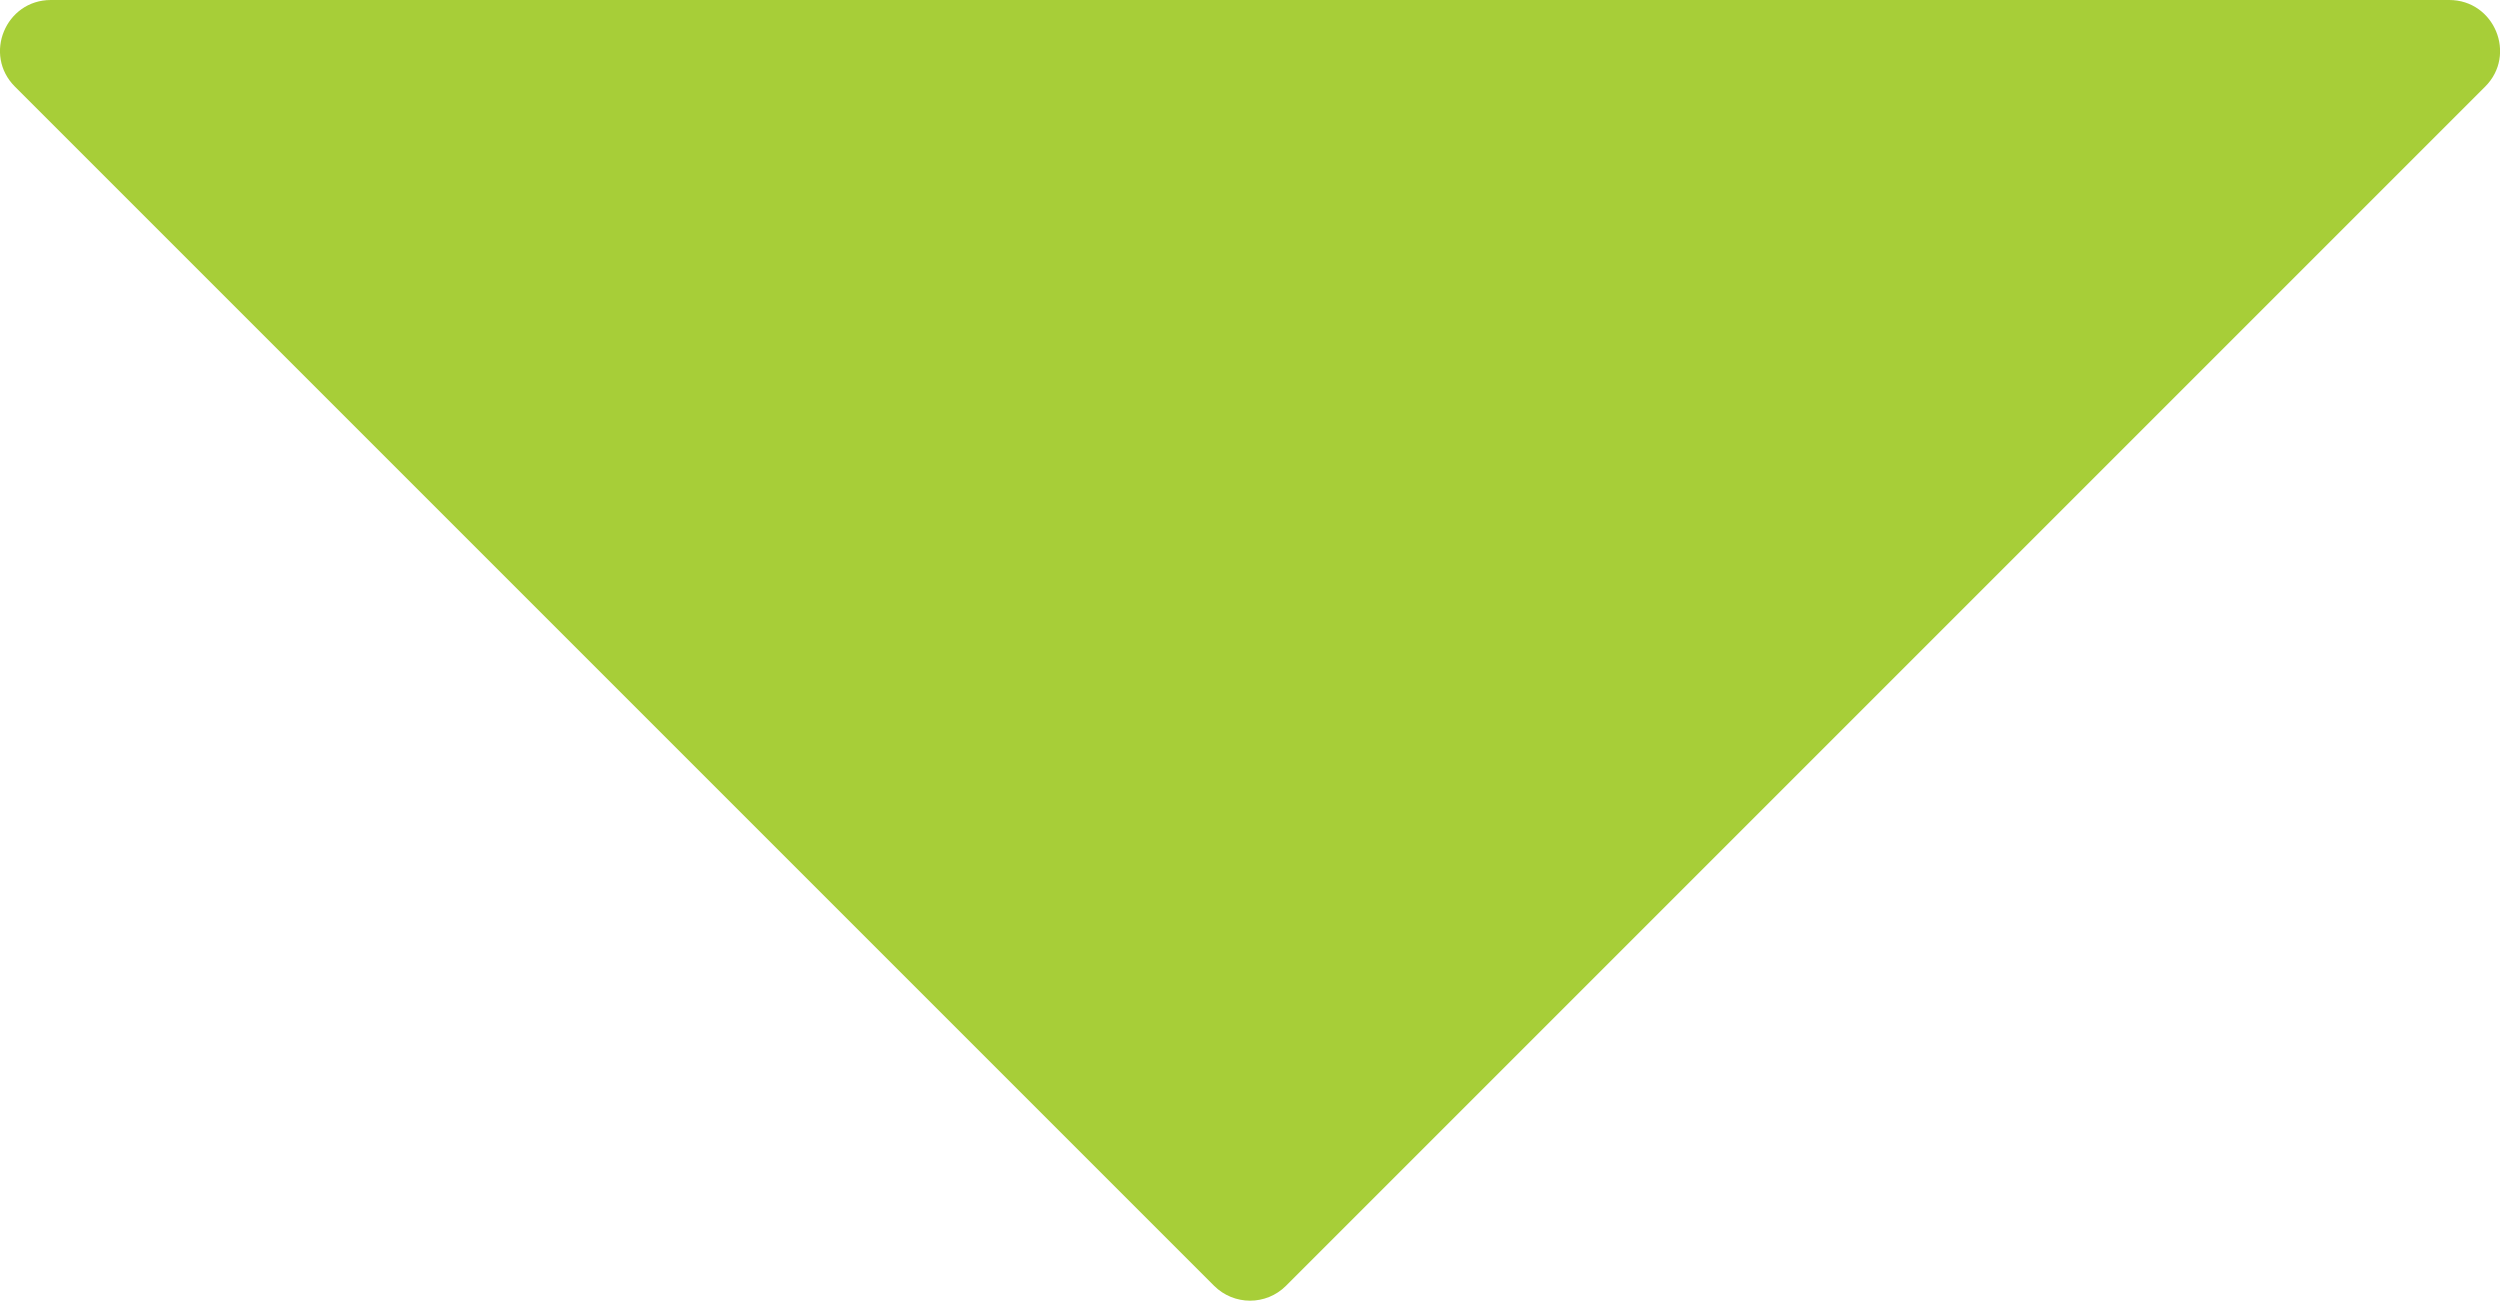 <svg xmlns="http://www.w3.org/2000/svg" id="Layer_1" data-name="Layer 1" viewBox="0 0 325.61 169.41"><defs><style> .cls-1 { fill: #a7ce38; } </style></defs><path class="cls-1" d="M6.63,0h312.36c5.89,0,8.85,7.13,4.68,11.29l-156.18,156.18c-2.58,2.58-6.77,2.58-9.36,0L1.95,11.29C-2.22,7.13.73,0,6.63,0Z"></path></svg>